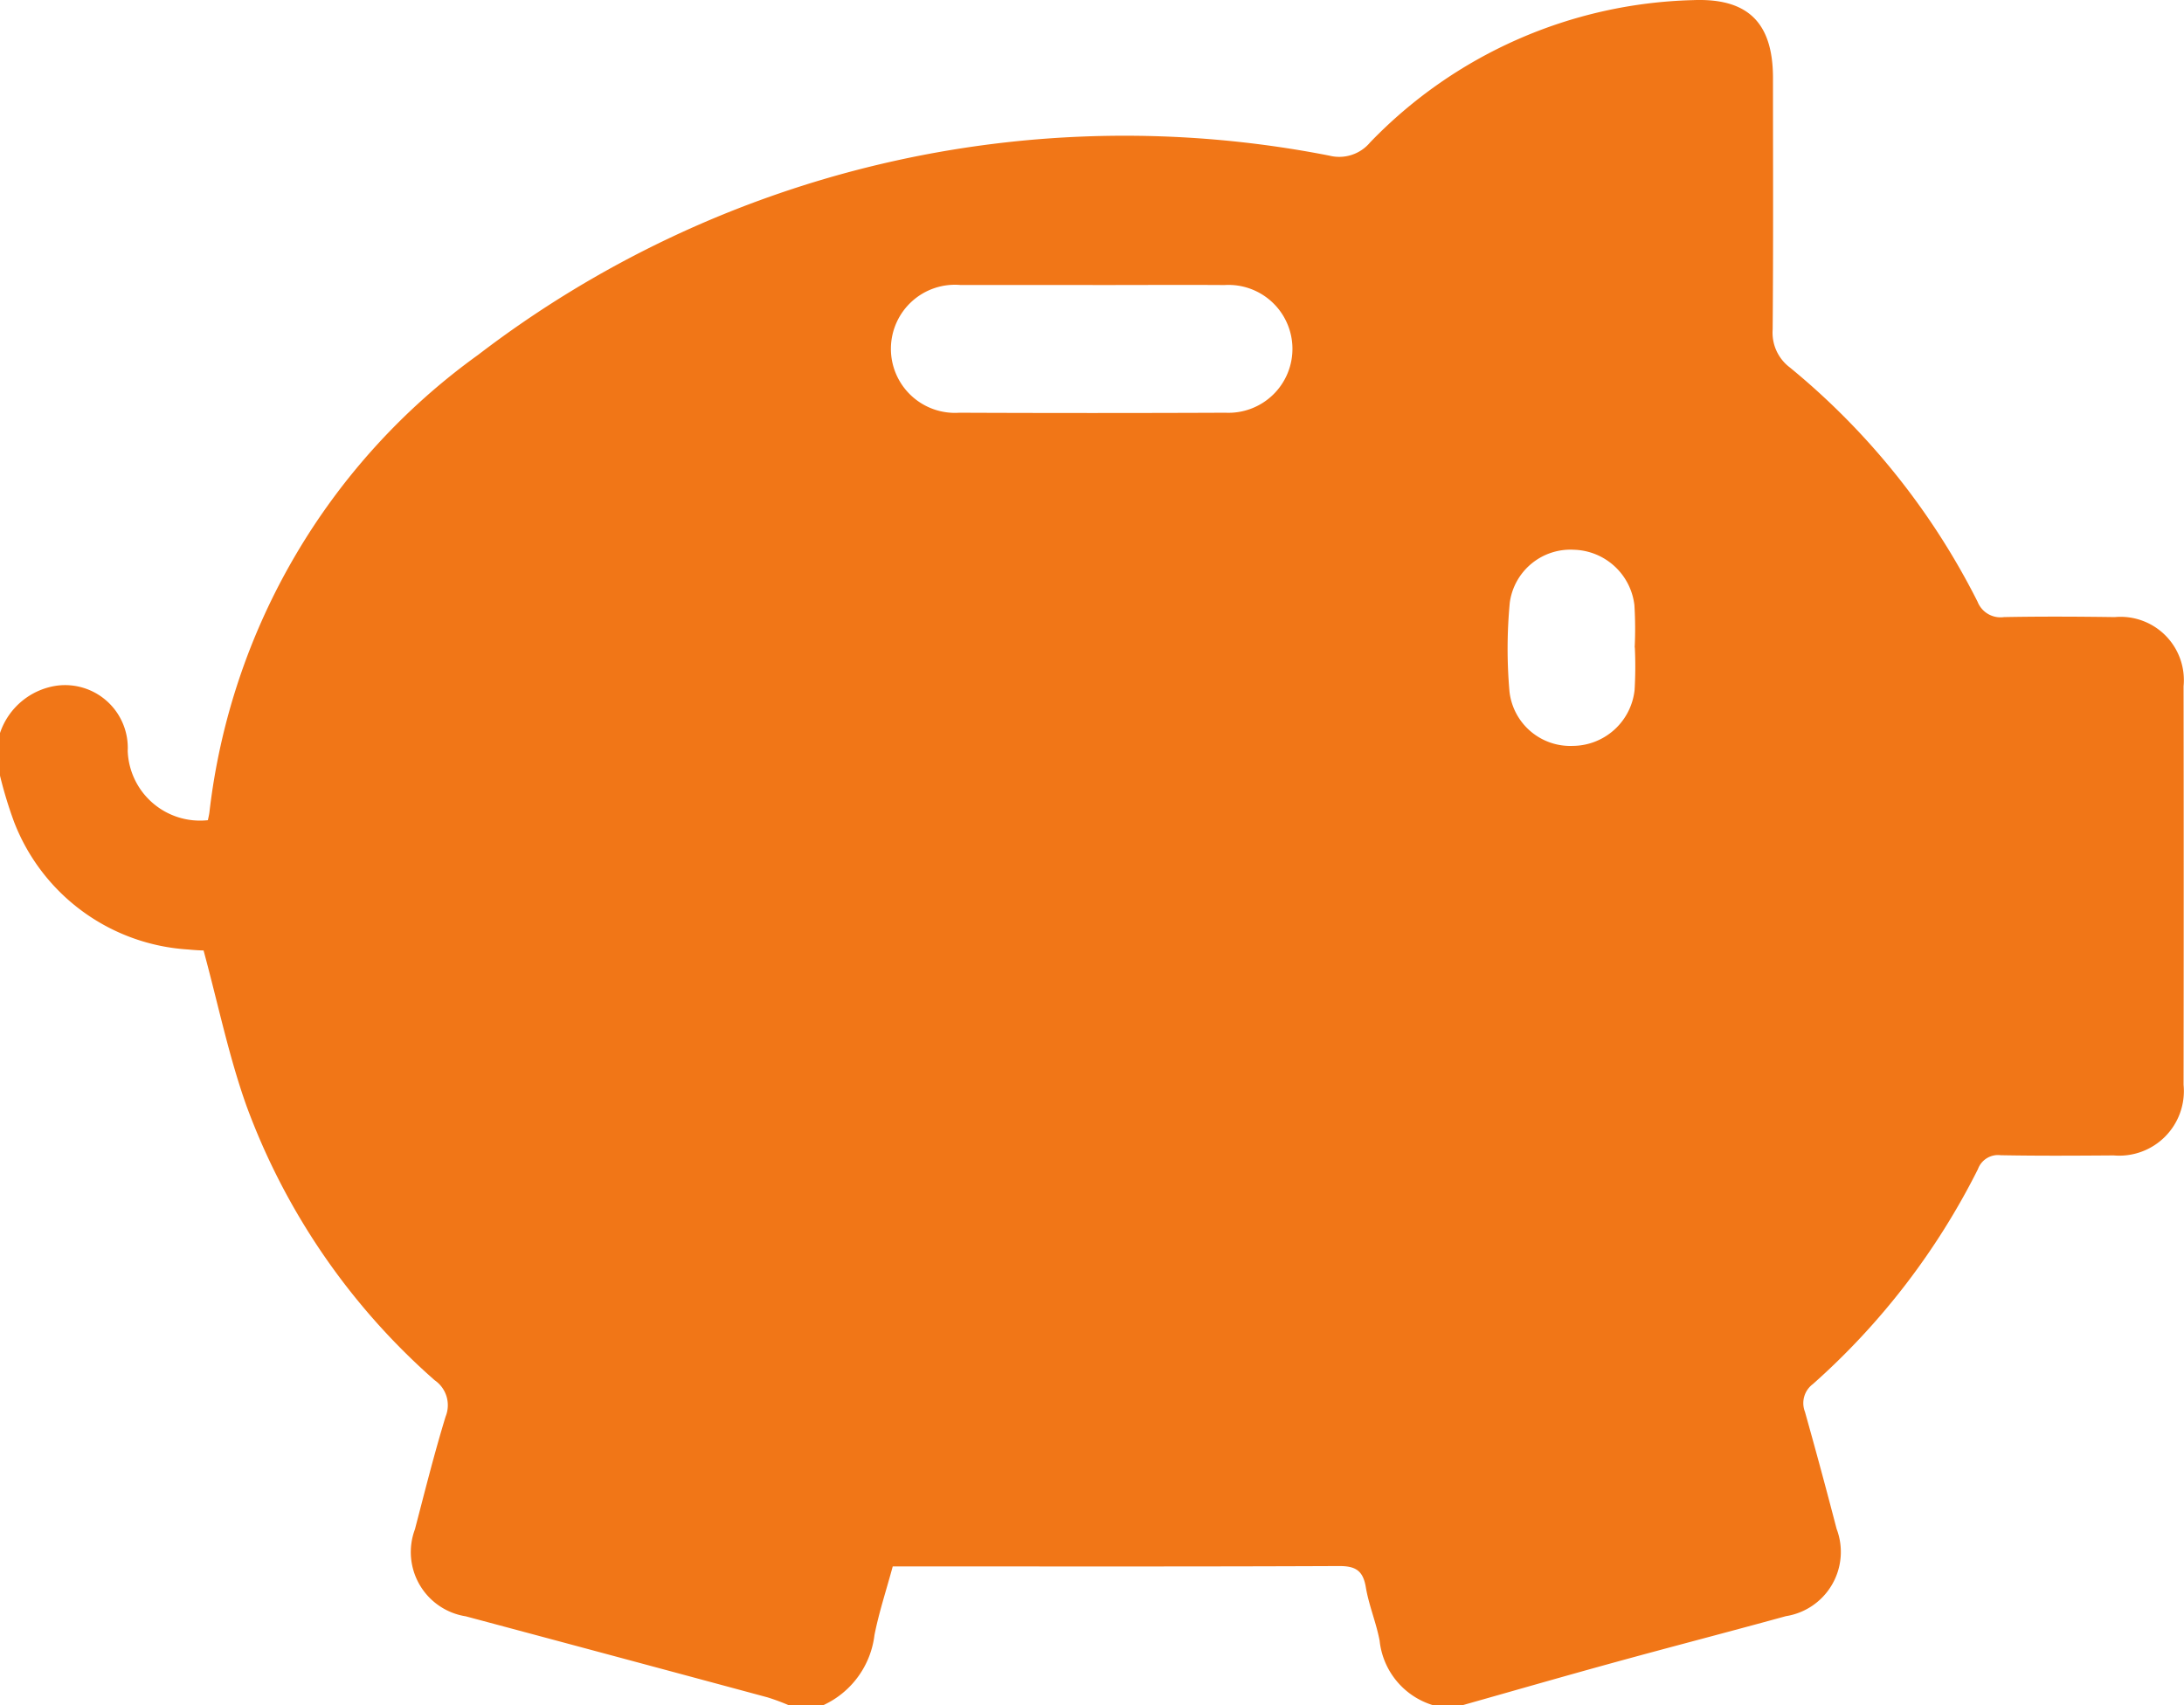 <svg id="Raggruppa_447" data-name="Raggruppa 447" xmlns="http://www.w3.org/2000/svg" width="55.22" height="43.122" viewBox="0 0 55.22 43.122">
  <path id="Tracciato_247" data-name="Tracciato 247" d="M36.992,127.032h-.755a1.915,1.915,0,0,1-1.355-1.634c-.086-.456-.273-.895-.349-1.352-.071-.422-.262-.536-.679-.534-3.591.016-7.181.009-10.772.009h-.51c-.162.6-.348,1.16-.462,1.736a2.249,2.249,0,0,1-1.3,1.776h-.863a5.617,5.617,0,0,0-.539-.2q-3.815-1.029-7.632-2.05a1.644,1.644,0,0,1-1.285-2.2c.249-.954.488-1.91.776-2.852a.765.765,0,0,0-.276-.917A17.072,17.072,0,0,1,6.23,111.87c-.447-1.256-.717-2.576-1.083-3.925-.067,0-.226-.008-.384-.024A5.051,5.051,0,0,1,.358,104.7,10.715,10.715,0,0,1,0,103.525v-1.078a1.781,1.781,0,0,1,1.451-1.2A1.586,1.586,0,0,1,3.229,102.9a1.83,1.83,0,0,0,2.027,1.751c.012-.06.03-.128.039-.2a16.593,16.593,0,0,1,6.789-11.564,26.877,26.877,0,0,1,21.529-5.041,1.016,1.016,0,0,0,1.027-.333,11.752,11.752,0,0,1,8.169-3.6c1.391-.055,2.018.576,2.019,1.967,0,2.12.01,4.24-.008,6.36a1.1,1.1,0,0,0,.433.961A18.282,18.282,0,0,1,50,99.125a.624.624,0,0,0,.669.39c.934-.018,1.869-.013,2.8,0a1.6,1.6,0,0,1,1.74,1.749q.007,5.039,0,10.078a1.633,1.633,0,0,1-1.767,1.786c-.952.007-1.9.013-2.857-.005a.54.54,0,0,0-.575.352,18.126,18.126,0,0,1-4.174,5.436.6.6,0,0,0-.2.7q.415,1.476.8,2.959a1.644,1.644,0,0,1-1.28,2.209c-1.453.4-2.911.777-4.364,1.177-1.275.35-2.545.717-3.817,1.076M27.624,91.117c-1.112,0-2.224,0-3.337,0a1.62,1.62,0,1,0-.03,3.23q3.363.014,6.727,0a1.617,1.617,0,1,0-.024-3.229c-1.112-.007-2.224,0-3.336,0m13.707,9.167h0a9.726,9.726,0,0,0-.007-1.073,1.585,1.585,0,0,0-1.527-1.4,1.548,1.548,0,0,0-1.624,1.339,12.374,12.374,0,0,0-.007,2.25,1.547,1.547,0,0,0,1.6,1.371,1.583,1.583,0,0,0,1.563-1.416,10.213,10.213,0,0,0,.006-1.073" transform="translate(0 -83.91)" fill="#f17617"/>
</svg>
